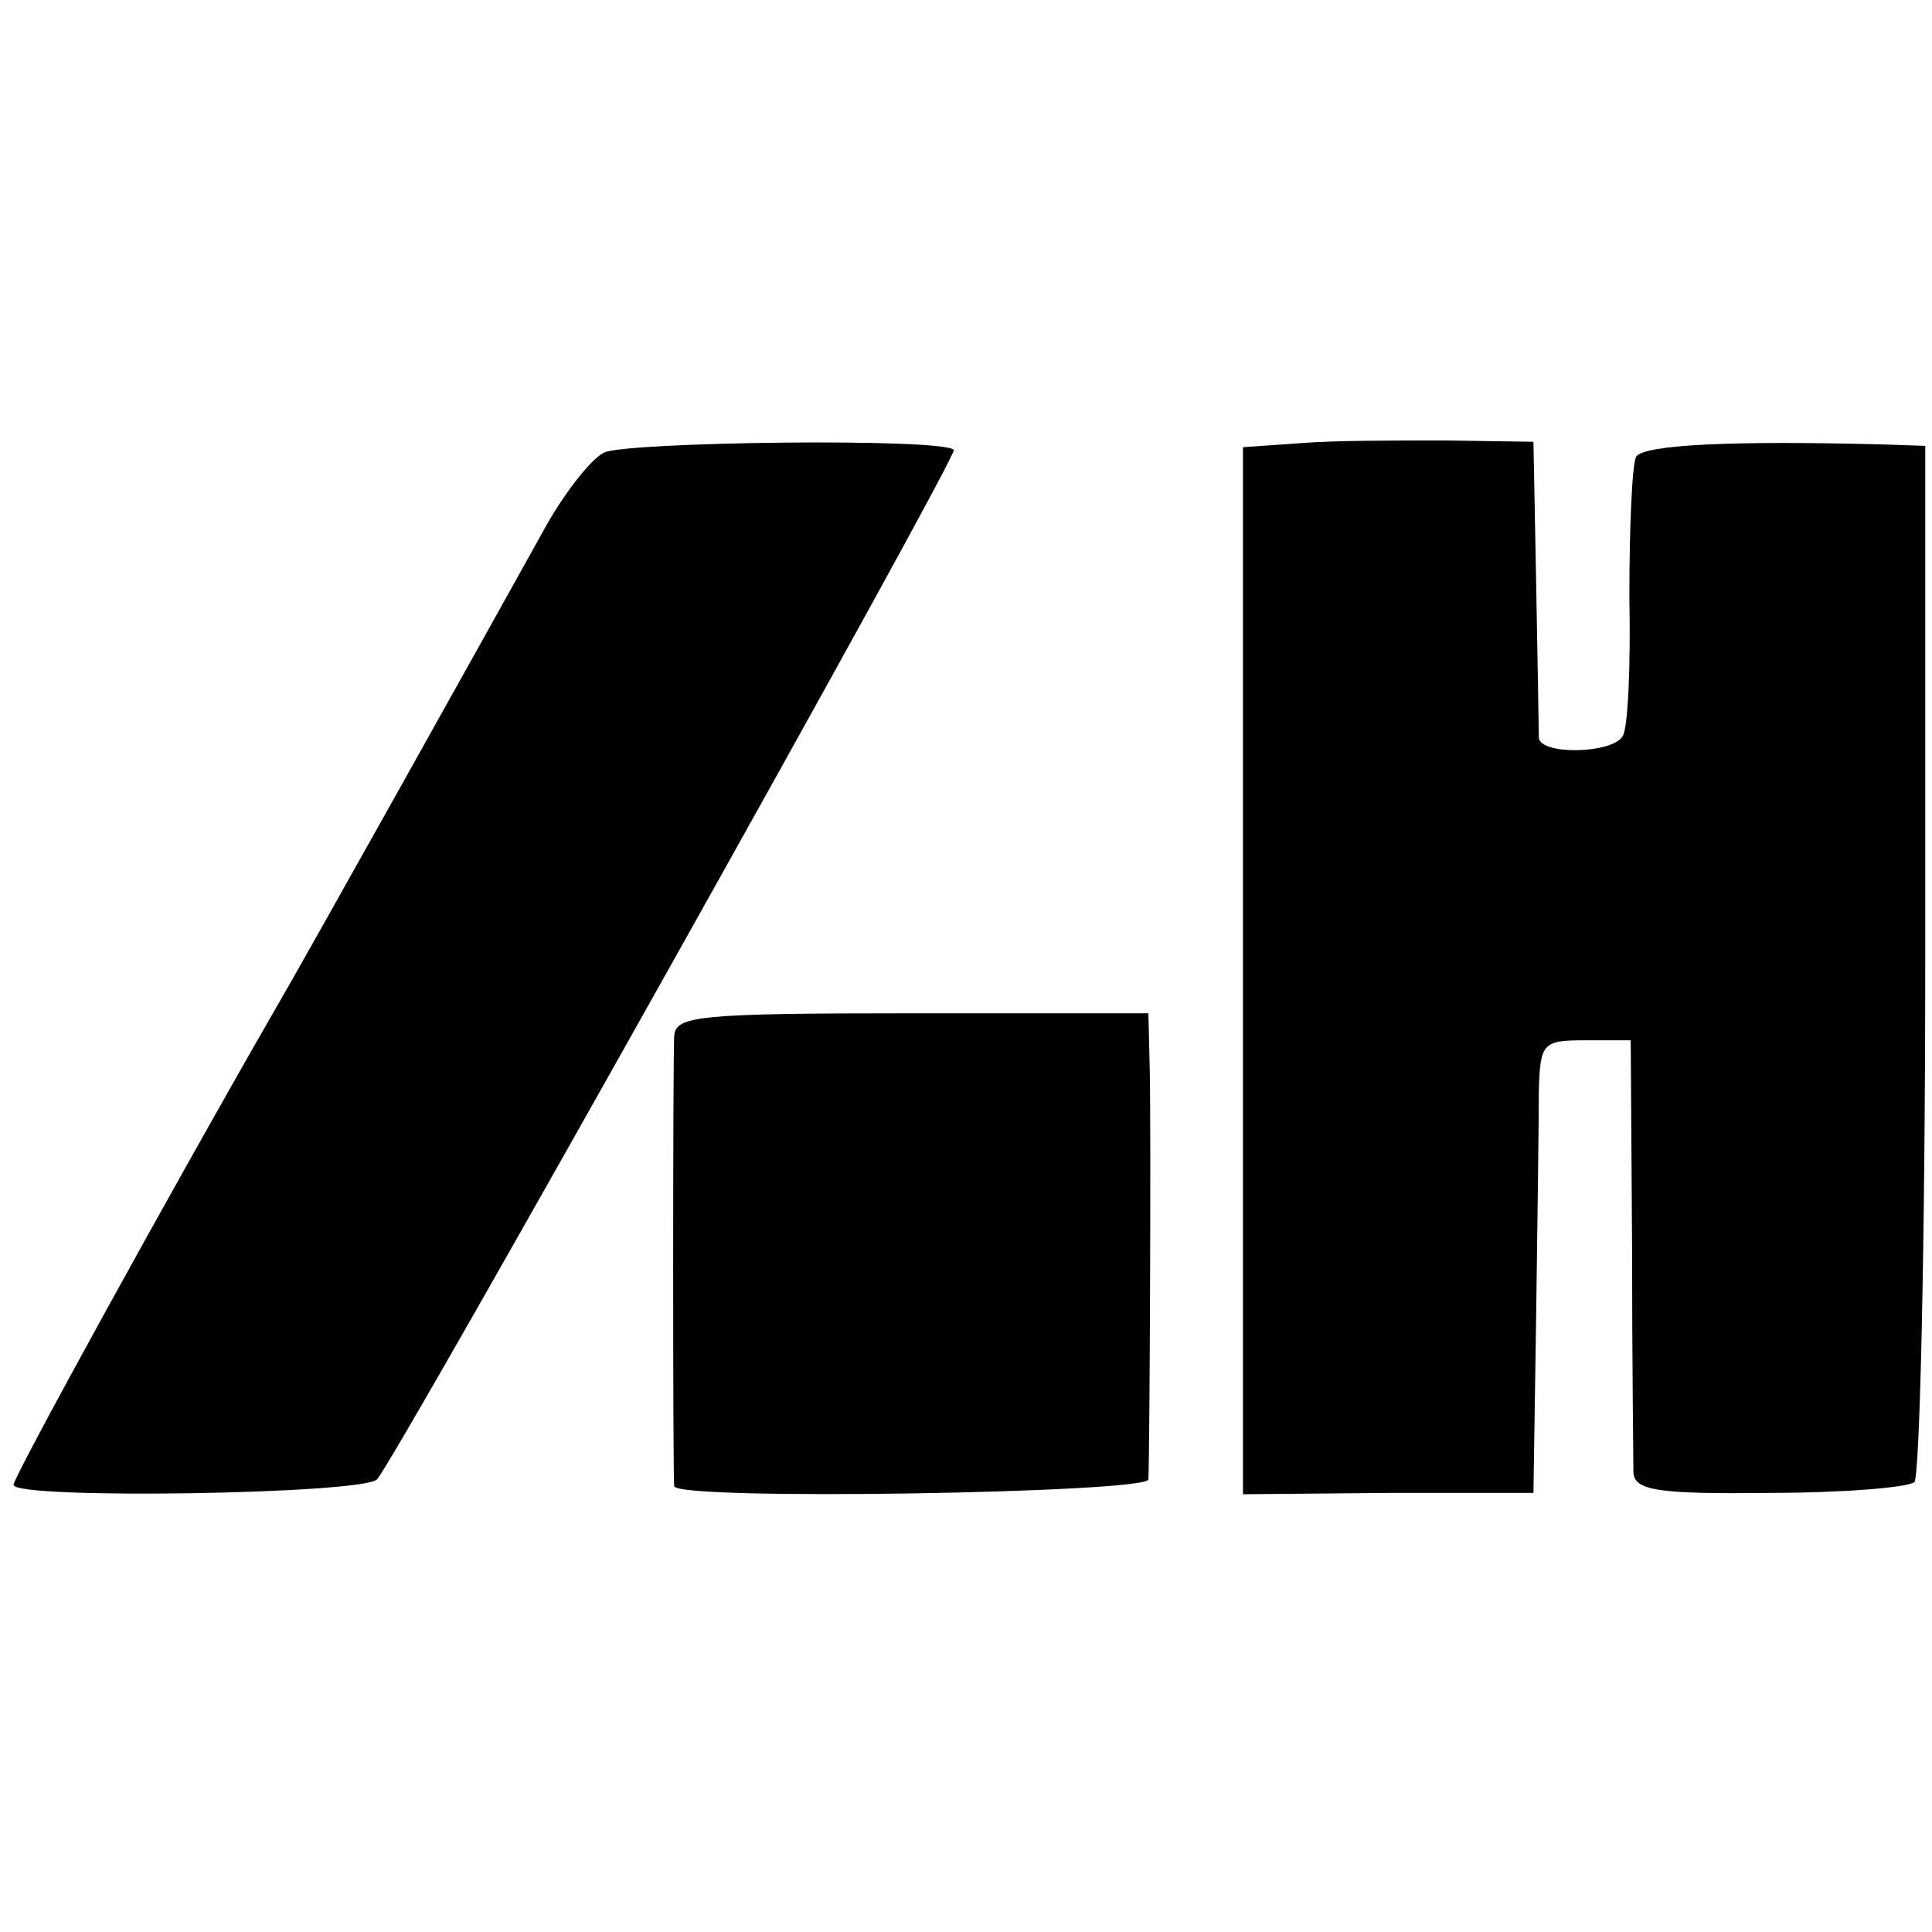 <?xml version="1.0" standalone="no"?>
<!DOCTYPE svg PUBLIC "-//W3C//DTD SVG 20010904//EN"
 "http://www.w3.org/TR/2001/REC-SVG-20010904/DTD/svg10.dtd">
<svg version="1.0" xmlns="http://www.w3.org/2000/svg"
 width="143pt" height="143pt" viewBox="0 0 143 143"
 preserveAspectRatio="xMidYMid meet">
<g transform="translate(0,143) scale(0.1,-0.1)"
fill="#000000" stroke="none">
<path d="M447 1095 c-10 -5 -31 -32 -46 -60 -40 -72 -175 -314 -199 -355 -72
-125 -192 -343 -192 -349 0 -11 258 -7 269 4 13 13 431 759 427 762 -8 9 -243
6 -259 -2z"/>
<path d="M963 1102 l-43 -3 0 -387 0 -388 108 1 107 0 2 130 c1 72 2 147 2
168 1 35 3 37 34 37 l34 0 1 -152 c0 -84 1 -160 1 -168 1 -13 17 -16 100 -15
55 0 103 4 108 8 4 5 8 179 8 388 l0 379 -30 1 c-111 3 -178 0 -184 -9 -3 -6
-5 -52 -5 -104 1 -51 -1 -97 -5 -103 -8 -13 -61 -14 -62 -1 0 6 -1 58 -2 115
l-2 104 -65 1 c-36 0 -84 0 -107 -2z"/>
<path d="M499 663 c-1 -21 -1 -325 0 -333 2 -11 351 -5 351 5 1 21 2 262 1
303 l-1 42 -175 0 c-160 0 -175 -2 -176 -17z"/>
</g>
</svg>
